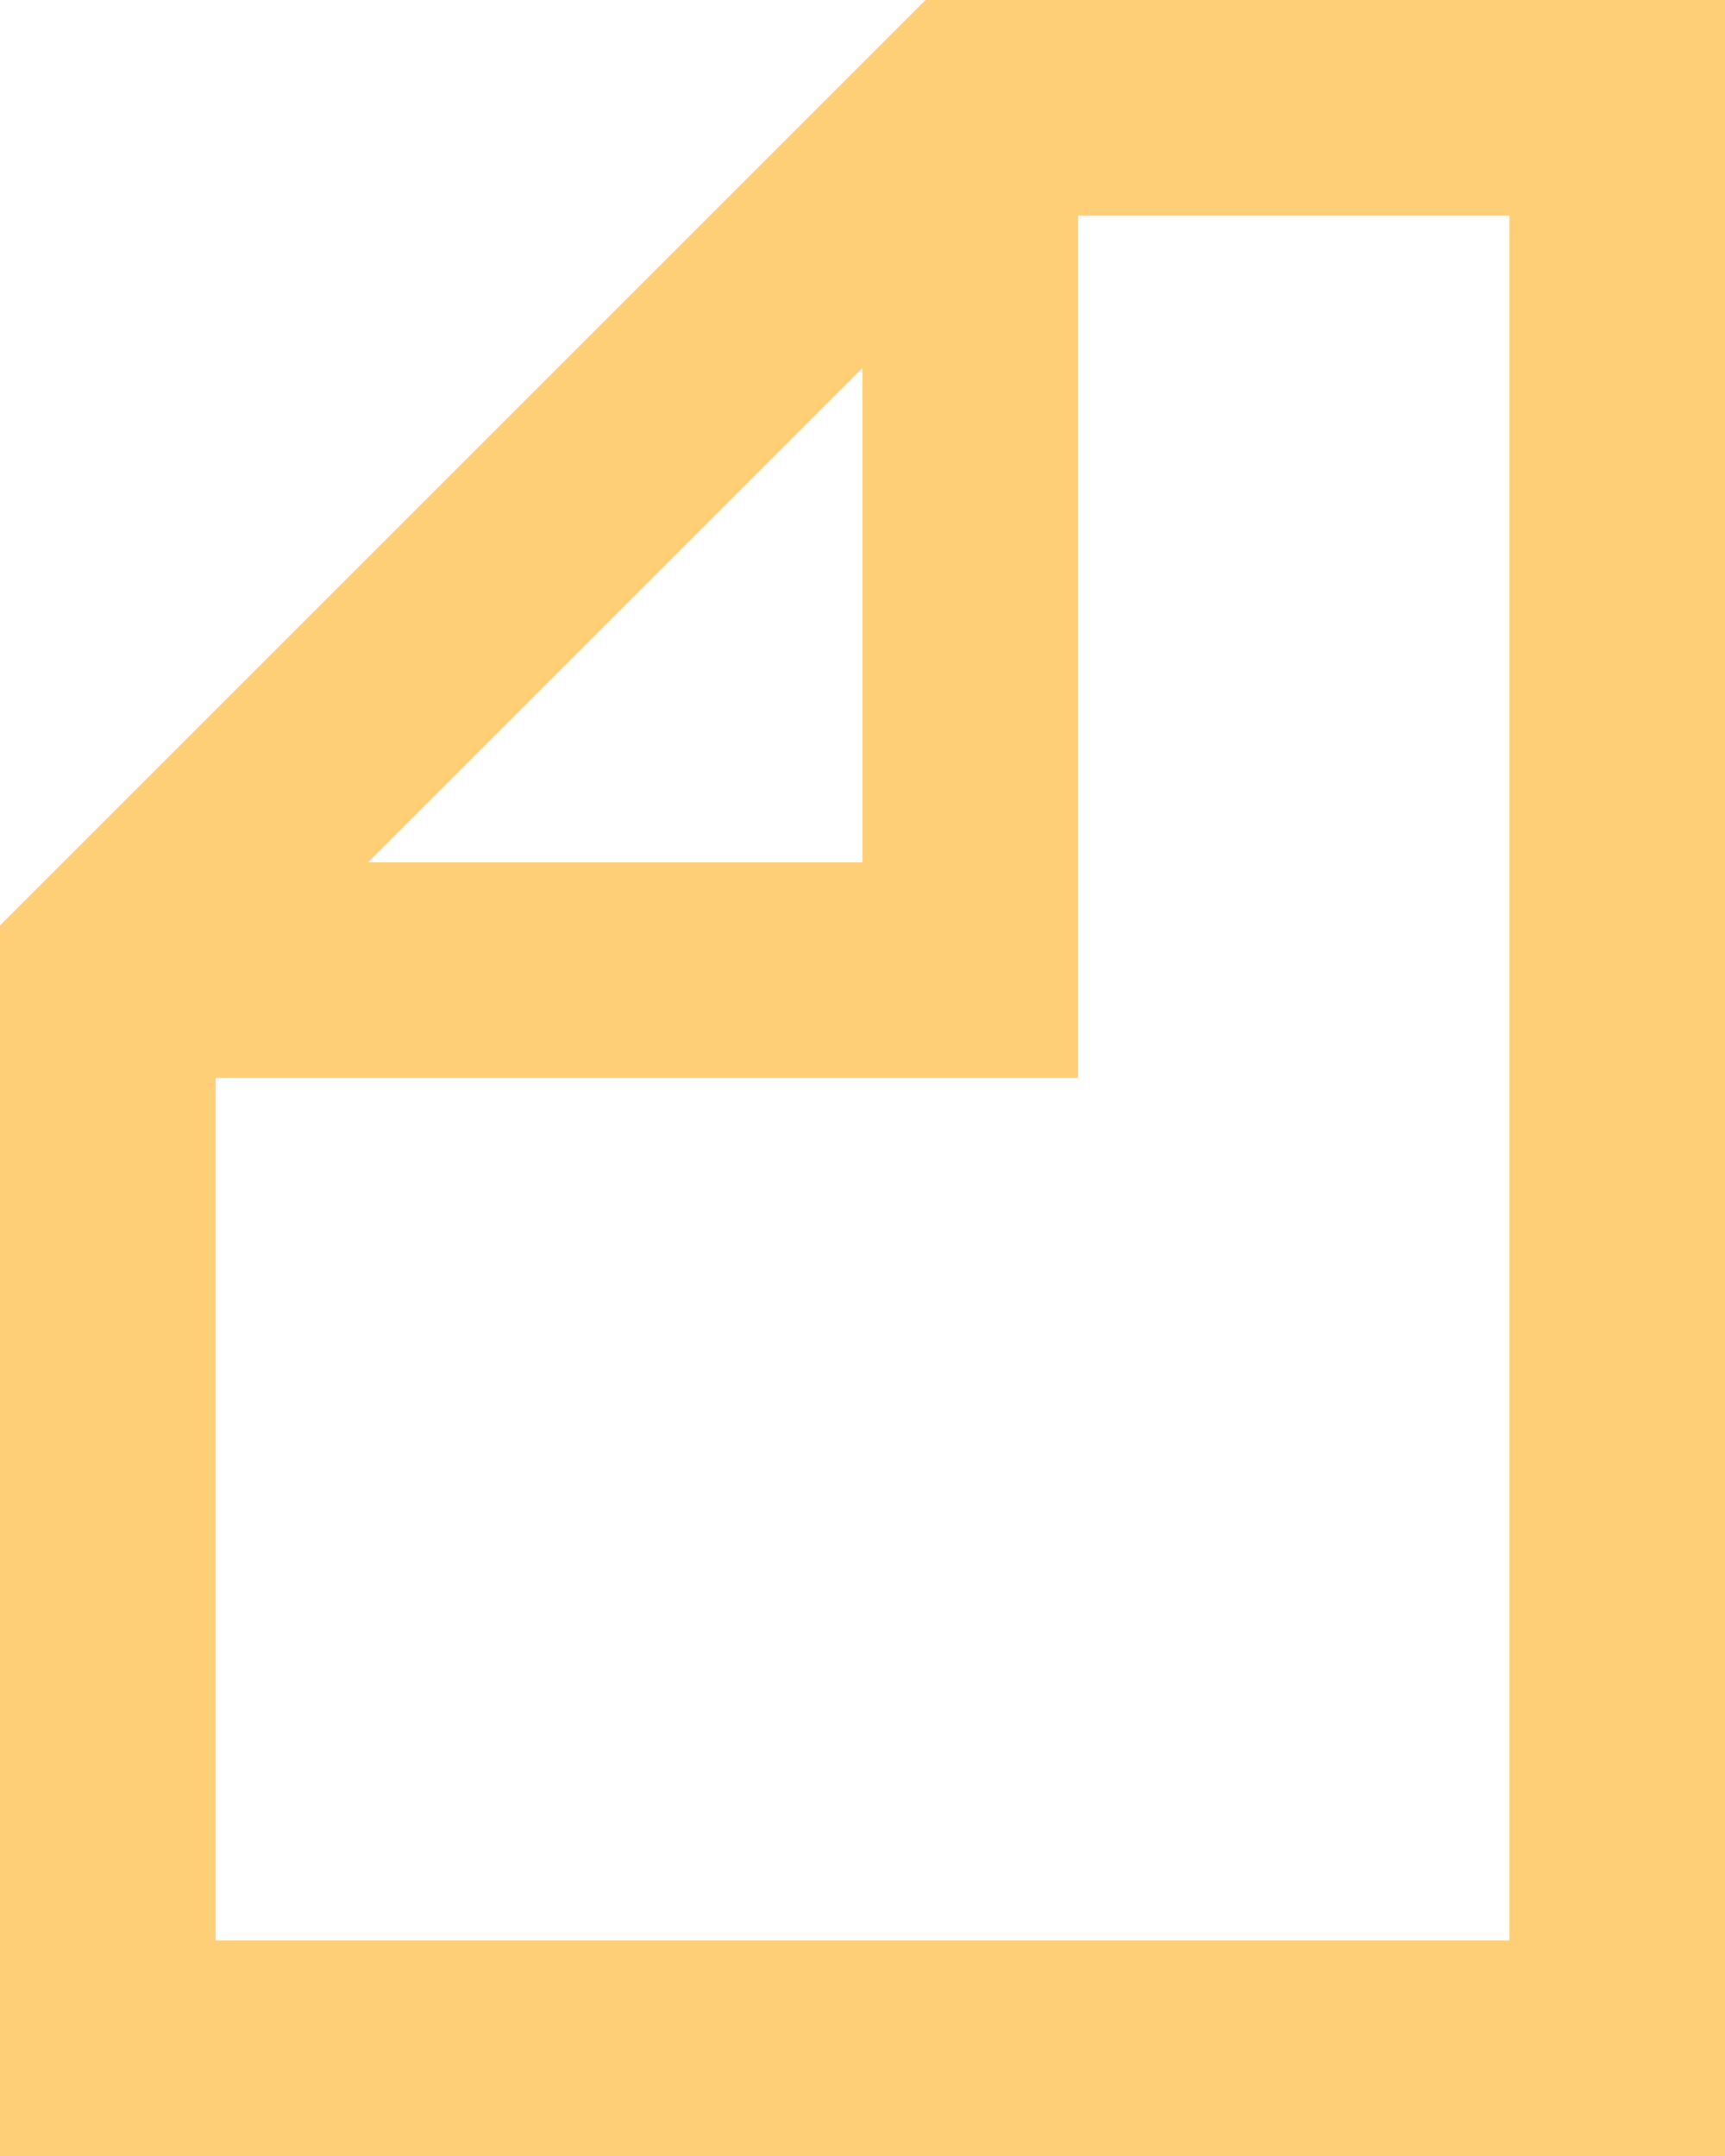 <?xml version="1.0" encoding="UTF-8" standalone="no"?><svg width="16" height="20" viewBox="0 0 16 20" fill="none" xmlns="http://www.w3.org/2000/svg">
<g clip-path="url(#clip0_1202_1277)">
<path d="M15 19H1V9L9 1H15V19Z" stroke="#FFCF77" stroke-width="2" stroke-miterlimit="10"/>
<path d="M9 1V9H1" stroke="#FFCF77" stroke-width="2" stroke-miterlimit="10"/>
</g>
<defs>
<clipPath id="clip0_1202_1277">
<rect width="16" height="20" fill="white"/>
</clipPath>
</defs>
</svg>
